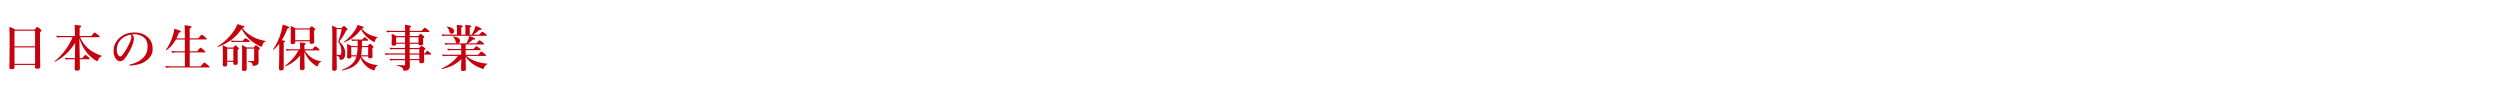 <?xml version="1.0" encoding="UTF-8"?><svg id="_レイヤー_2" xmlns="http://www.w3.org/2000/svg" viewBox="0 0 953.55 37.12"><defs><style>.cls-1{fill:#c7000d;}.cls-2{fill:#afafaf;opacity:0;}</style></defs><g id="layout"><g><rect class="cls-2" x="3.33" width="950.22" height="37.12"/><g><path class="cls-1" d="m5.53,24.76v.87c0,.55-.38.76-1.14.76-.59,0-.82-.17-.82-.63,0-1.56.11-3.13.11-9.4,0-2.05-.02-4.1-.1-6.15,1.04.42,1.2.49,2.2,1.08h7.35c.8-.85.95-.97,1.1-.97.19,0,.34.11,1.12.76.34.3.46.44.46.59,0,.19-.13.32-.57.61v2.17c0,5.74.11,9.69.11,11,0,.55-.42.78-1.18.78-.61,0-.82-.19-.82-.63v-.84h-7.85Zm7.85-13.03h-7.85v5.91h7.85v-5.91Zm0,6.35h-7.85v6.25h7.85v-6.25Z"/><path class="cls-1" d="m28.58,22.16c.04-1.96.09-3.91.09-5.87-1.86,3.19-4.83,5.93-7.77,7.26-.1.04-.21-.13-.13-.19,2.93-2.2,5.51-5.72,6.92-9.18h-4.37c-.49,0-.99.04-1.63.11l-.21-.7c.72.11,1.25.15,1.8.15h5.28v-1.61c0-1.31-.04-1.99-.11-2.64,1.94.15,2.51.29,2.51.57,0,.17-.15.32-.59.55v3.13h4.46c.89-1.16,1.12-1.31,1.25-1.31.17,0,.38.15,1.37.91.44.36.59.51.59.65s-.06.19-.25.19h-7.26c.76,1.79,1.77,3,2.94,4.14,1.29,1.23,3.25,2.3,5.34,2.96.1.04.1.15,0,.19-.72.23-1.04.55-1.41,1.46-.09.27-.19.36-.34.36-.13,0-.46-.13-.85-.4-1.44-.97-2.72-2.2-3.7-3.63-.85-1.23-1.56-2.6-2.24-4.56.04,1.77.09,5.74.15,7.45h.97c.8-1.04,1.03-1.2,1.16-1.2.17,0,.36.15,1.18.84.34.3.49.47.49.61s-.06.19-.25.19h-3.55c.04,1.73.06,3,.06,3.57s-.42.78-1.16.78c-.61,0-.84-.17-.84-.65,0-.38.04-1.84.08-3.7h-2.17c-.42,0-.84.04-1.41.11l-.21-.7c.61.11,1.04.15,1.5.15h2.3Z"/><path class="cls-1" d="m51.1,14.65c0,.46-.17,1.25-.42,2.01-.25.8-.65,1.79-1.2,2.74-.59,1.1-1.35,2.38-2.11,3.17-.42.46-.91.78-1.58.78-.48,0-1.01-.23-1.44-.74-.68-.76-1.04-1.73-1.04-3.46,0-.93.3-2.03.82-2.89.67-1.18,1.52-1.99,2.56-2.66,1.29-.8,2.79-1.23,4.6-1.23,2.07,0,3.55.57,4.71,1.48,1.39,1.12,2.22,2.64,2.22,4.83,0,1.63-.7,2.98-1.75,3.91-.97.85-1.79,1.31-2.81,1.69-1.22.44-2.7.68-3.89.72-.28,0-.42-.04-.42-.19s.11-.19.36-.25c2.24-.49,3.74-1.35,4.88-2.49,1.18-1.22,1.71-2.41,1.71-4.41,0-1.35-.44-2.72-1.67-3.57-.97-.68-2.05-.95-3.04-1.03-.28-.02-.85-.02-1.2.02.36.4.7,1.03.7,1.56Zm-4.62.08c-.85.76-1.29,1.52-1.61,2.34-.19.48-.32,1.1-.32,1.8,0,.8.11,1.46.48,2.05.25.38.59.63.84.63.3,0,.59-.19,1.31-1.22,1.06-1.48,2.09-3.44,2.55-4.65.27-.67.4-1.16.4-1.61s-.13-.7-.34-.85c-1.44.21-2.62.91-3.29,1.52Z"/><path class="cls-1" d="m72.38,19.56h2.81c.95-1.22,1.18-1.37,1.31-1.37.17,0,.36.15,1.29.95.42.36.57.53.57.66s-.06.19-.25.19h-5.74v5.3h4.14c1.08-1.27,1.31-1.42,1.44-1.42.17,0,.38.15,1.39.99.46.38.61.55.61.68s-.06.19-.25.19h-14.61c-.55,0-1.1.04-1.82.11l-.21-.7c.8.11,1.41.15,2.01.15h5.45v-5.3h-3.31c-.48,0-.95.04-1.6.11l-.21-.7c.68.11,1.2.15,1.71.15h3.4v-4.48h-3.42c-.97,1.79-2.19,3.15-3.67,4.1-.08.06-.25-.08-.19-.15,1.16-1.42,2.2-3.67,2.81-5.83.21-.76.36-1.5.46-2.2,1.77.46,2.45.72,2.45,1.03,0,.23-.21.34-.76.49-.27.76-.55,1.46-.87,2.13h3.19v-2.32c0-1.1-.04-2.01-.11-2.7,2.41.23,2.66.46,2.66.68,0,.21-.23.38-.7.53v3.8h3.27c.97-1.25,1.2-1.41,1.33-1.41.17,0,.36.15,1.33.97.44.36.57.55.57.68s-.06.19-.25.19h-6.25v4.48Z"/><path class="cls-1" d="m83.14,17.86c-.09.04-.21-.19-.13-.23,2.22-1.23,4.56-3.48,6.12-5.74.63-.91,1.14-1.84,1.44-2.7,2.53.76,2.68.82,2.68,1.03,0,.19-.15.28-.87.47,1.23,1.52,2.66,2.66,4.33,3.5,1.35.68,2.83,1.14,4.54,1.42.09.02.09.21,0,.23-.61.15-.97.61-1.25,1.6-.08.29-.17.38-.32.38-.13,0-.42-.11-.76-.28-.82-.4-2.05-1.16-2.89-1.82-1.63-1.31-2.68-2.56-3.89-4.67-2.05,3.17-5.07,5.45-8.99,6.82Zm3.51,5.74v.91c0,.63-.23.87-.89.87-.59,0-.8-.19-.8-.65,0-.55.06-1.12.06-3.4,0-1.35-.02-2.72-.08-4.08.85.36.99.44,1.86.89h2.17c.55-.7.7-.82.85-.82.19,0,.32.11.93.68.25.23.36.38.36.53s-.1.25-.48.51v.8c0,2.11.04,3.57.04,4.05,0,.63-.27.87-.93.87-.55,0-.74-.19-.74-.78v-.4h-2.36Zm2.36-5.02h-2.36v4.58h2.36v-4.58Zm3.59-3.02c.65-.84.87-.99,1.01-.99.17,0,.4.15,1.18.68.36.27.51.42.51.55s-.06.19-.25.19h-5.6c-.32,0-.67.04-1.1.11l-.21-.7c.53.11.95.15,1.35.15h3.12Zm4.18,2.56c.44-.7.59-.82.74-.82.19,0,.38.11,1.14.63.36.25.47.36.47.51,0,.17-.11.3-.53.65v.72c0,3.08.04,3.32.04,3.59,0,.84-.21,1.14-.72,1.42-.38.19-.85.32-1.23.32-.25,0-.34-.11-.36-.48-.13-.68-.3-.8-1.71-1.2-.09-.02-.09-.23,0-.23.78.04,1.14.04,2.03.04.25,0,.29-.08.29-.3v-4.43h-2.89v1.29c0,4.67.06,6.1.06,6.52s-.34.72-1.03.72c-.53,0-.76-.15-.76-.59,0-.65.04-3.13.04-5.62,0-2.03-.02-2.55-.1-3.7.89.44,1.01.51,1.88.95h2.64Z"/><path class="cls-1" d="m106.53,16.69c-.67.85-1.37,1.6-2.17,2.28-.08.06-.25-.11-.19-.19,1.2-1.58,2.32-3.99,3-6.33.3-1.06.53-2.11.63-3.06,1.71.48,2.51.8,2.51,1.04,0,.21-.19.34-.67.44-.63,1.69-1.35,3.17-2.17,4.46,1.08.17,1.25.23,1.25.44,0,.17-.13.27-.51.44v9.86c0,.55-.32.8-.99.8-.42,0-.82-.17-.82-.74,0-.49.11-1.98.11-4.98v-4.46Zm9.57,5.85c0,1.22.1,2.83.1,3.5,0,.51-.34.72-1.03.72-.55,0-.76-.17-.76-.61,0-.55.04-2.77.08-5.03-1.58,2.01-3.48,3.34-5.62,4.14-.1.04-.19-.13-.11-.19,2.28-1.75,3.84-3.51,5.09-5.85h-3.23c-.4,0-.82.04-1.35.11l-.21-.7c.65.11,1.12.15,1.6.15h3.82v-1.18c0-.53-.02-.8-.06-1.41,1.92.17,2.18.23,2.18.55,0,.15-.1.23-.49.42v1.61h3.04c.78-.97,1.01-1.12,1.14-1.12.17,0,.36.15,1.12.78.32.29.48.46.48.59s-.06.19-.25.19h-5.45c.76,1.2,1.69,2.17,2.74,2.85,1.04.68,2.2,1.12,3.48,1.27.1.02.1.17,0,.21-.53.23-.76.53-1.08,1.27-.15.38-.21.47-.36.47-.11,0-.34-.11-.65-.3-.57-.36-1.35-1.01-1.86-1.56-.99-1.03-1.69-2.19-2.34-3.65v2.75Zm-3.5-6.76v.38c0,.46-.36.65-1.01.65-.53,0-.74-.13-.74-.53,0-.7.06-1.41.06-4.22,0-.7-.02-1.42-.04-2.15.89.38,1.03.44,1.88.91h5.24c.59-.65.74-.76.89-.76.19,0,.34.11.97.59.28.25.4.38.4.53s-.15.29-.46.51v.72c0,1.88.08,3.19.08,3.61,0,.49-.36.7-1.08.7-.46,0-.67-.13-.67-.46v-.49h-5.53Zm5.53-4.52h-5.53v4.08h5.53v-4.08Z"/><path class="cls-1" d="m130.33,10.65c.53-.63.68-.74.84-.74.19,0,.32.11,1.01.78.28.29.4.44.4.59,0,.17-.06.21-.53.34-.65,1.42-1.33,2.49-2.62,4.2,1.61,1.56,2.24,2.79,2.24,4.52,0,.95-.19,1.61-.57,2.03-.28.3-.68.46-1.18.46-.29,0-.38-.13-.4-.42-.08-.67-.25-.91-1.12-1.23,0,2.26.06,4.31.06,4.98,0,.63-.36.84-.99.84-.59,0-.78-.19-.78-.68,0-.63.08-3.12.08-9.46,0-4.52-.02-5.58-.11-7.1.93.4,1.06.46,1.94.91h1.75Zm-1.94.44v9.82c.4.04.8.06,1.18.06.15,0,.28-.02.38-.11.17-.15.23-.53.23-1.35,0-1.44-.3-2.37-1.2-3.61.57-1.48,1.12-3.34,1.35-4.81h-1.94Zm9.31,10.43c.65,1.04,1.5,1.79,2.58,2.34.91.48,2.09.8,3.69.95.09,0,.08.15,0,.19-.49.25-.8.68-1.03,1.56-.06.23-.11.3-.29.3-.09,0-.21-.02-.36-.08-.63-.23-1.77-.85-2.41-1.41-1.16-1.01-1.84-1.94-2.41-3.34-.32.95-.78,1.71-1.44,2.36-1.25,1.18-2.6,1.88-5.47,2.49-.1.02-.21-.21-.11-.25,2.51-1.01,3.59-1.77,4.6-3.12.42-.59.72-1.22.93-1.99h-1.99v.13c0,.48-.3.67-.89.67-.51,0-.72-.15-.72-.55,0-.49.08-1.01.08-3.04,0-.67-.02-1.33-.08-1.99.82.34.95.4,1.69.82h2.36v-.59c0-.3-.02-.82-.04-1.44h-1.03c-.34,0-.68.04-1.14.11l-.21-.7c.51.11.89.15,1.27.15h2.89c.55-.74.78-.89.91-.89.17,0,.38.15.95.63.25.21.4.38.4.51s-.06.19-.25.19h-2.13v2.03h2.18c.61-.72.76-.84.91-.84.19,0,.34.11.93.66.27.25.38.4.38.55,0,.13-.06.19-.42.46v.53c0,1.39.08,2.36.08,2.66,0,.47-.34.66-1.01.66-.48,0-.68-.17-.68-.55v-.17h-2.72Zm.25-10.64c.72.87,1.56,1.58,2.53,2.11,1.01.53,2.15.91,3.5,1.14.09.02.09.15,0,.19-.51.17-.78.53-.91,1.29-.04.29-.11.4-.27.4-.11,0-.3-.08-.57-.23-.84-.44-1.63-1.06-2.34-1.71-.84-.76-1.46-1.56-2.18-2.85-1.65,2.26-3.86,3.95-6.42,4.94-.09.04-.25-.11-.17-.17,1.44-.95,3.08-2.7,4.18-4.31.53-.8.93-1.58,1.1-2.2,1.96.61,2.34.76,2.34,1.01,0,.23-.21.32-.76.36l-.02.04Zm-1.88,10.2c.23-1.01.3-2.07.32-3.1h-2.41v3.1h2.09Zm4.35,0v-3.1h-2.39c-.04,1.04-.1,2.07-.3,3.1h2.7Z"/><path class="cls-1" d="m156.29,22.96c.02.85.04,1.63.04,2.3,0,.44-.13.78-.34,1.06-.32.46-.91.68-1.75.68-.34,0-.36-.02-.46-.53-.11-.63-.61-.99-2.24-1.39-.09-.02-.09-.27,0-.27.93.06,1.9.11,2.72.11.19,0,.25-.09.25-.28v-1.69h-4.39c-.38,0-.78.04-1.29.13l-.21-.7c.57.09,1.01.13,1.44.13h4.45v-1.69h-5.85c-.48,0-.95.04-1.58.11l-.21-.7c.68.11,1.18.15,1.69.15h5.95v-1.65h-4.18c-.44,0-.87.04-1.44.15l-.21-.74c.63.11,1.1.15,1.58.15h4.26v-1.6h-3.4v.11c0,.42-.34.63-.97.63-.53,0-.78-.17-.78-.55,0-.3.06-.87.06-2.17,0-.67,0-1.1-.06-1.79.91.32,1.04.38,1.92.84h3.23v-1.56h-5.34c-.49,0-.97.04-1.61.13l-.21-.72c.68.11,1.2.15,1.71.15h5.45v-.32c0-.97-.02-1.25-.1-2.03q2.43.34,2.43.66c0,.19-.13.29-.59.46v1.23h4.5c.93-1.03,1.16-1.18,1.29-1.18.17,0,.38.15,1.22.84.38.3.53.46.53.59s-.06.19-.25.19h-7.29v1.56h3.25c.63-.7.78-.82.93-.82.19,0,.34.11.99.65.28.25.4.38.4.53,0,.17-.06.23-.46.49v.34c0,.89.04,1.52.04,1.71,0,.44-.38.65-1.06.65-.48,0-.7-.15-.7-.51v-.11h-3.38v1.6h3.59c.63-.67.78-.78.93-.78.19,0,.36.11,1.04.61.32.25.44.38.44.53,0,.13-.06.19-.53.51v1.22h.3c.57-.85.8-1.01.93-1.01.17,0,.38.15,1.06.72.28.23.44.4.44.53s-.06.19-.25.19h-2.49c.02,1.31.08,2.22.08,2.56,0,.55-.4.76-1.16.76-.47,0-.7-.19-.7-.61v-.59h-3.65Zm-1.79-8.74h-3.4v2.05h3.4v-2.05Zm5.13,2.05v-2.05h-3.38v2.05h3.38Zm.3,4.12v-1.65h-3.69v1.65h3.69Zm0,2.13v-1.69h-3.69c0,.44.02.89.04,1.69h3.65Z"/><path class="cls-1" d="m177.83,21.32c.87.76,1.94,1.37,3.1,1.86,1.48.63,3.17.97,5,1.1.09,0,.09.17,0,.21-.7.27-.87.42-1.39,1.58-.08.15-.17.21-.29.21-.13,0-.48-.11-.89-.28-1.18-.46-2.34-1.08-3.34-1.84-.89-.67-1.69-1.5-2.43-2.51.06,2.43.11,4.22.11,4.73s-.3.72-1.12.72c-.51,0-.74-.21-.74-.63,0-.46.1-2.3.13-3.97-1.61,1.79-4.2,3.17-7.52,3.86-.1.02-.19-.13-.1-.17,2.83-1.33,4.84-2.87,6.33-4.86h-4.48c-.4,0-.8.04-1.33.11l-.21-.7c.59.11,1.03.15,1.46.15h5.79v-1.77h-3.72c-.4,0-.82.04-1.35.11l-.21-.7c.61.11,1.04.15,1.5.15h3.78v-1.73h-4.71c-.42,0-.82.04-1.37.11l-.21-.7c.61.11,1.06.15,1.52.15h3.12c-.25-.08-.38-.32-.53-.87-.15-.59-.53-1.25-.95-1.63-.08-.06.02-.17.11-.15,1.71.27,2.58.85,2.58,1.73,0,.44-.28.82-.66.93h3.06c.36-.63.61-1.16.8-1.63.17-.42.28-.82.38-1.2,1.54.59,2.17.89,2.17,1.12s-.13.29-.84.32c-.7.63-1.33,1.08-1.86,1.39h3.15c.89-.99,1.12-1.14,1.25-1.14.17,0,.38.15,1.22.8.36.3.51.46.51.59s-.06.19-.25.19h-6.78v1.73h2.96c.82-.91,1.04-1.06,1.18-1.06.17,0,.38.15,1.1.74.32.27.47.44.47.57s-.06.19-.25.19h-5.47v1.77h4.71c.97-1.08,1.2-1.23,1.33-1.23.17,0,.36.15,1.23.85.38.3.53.49.53.63s-.06.19-.25.19h-7.35Zm-3.55-10.47c-.02-.82-.02-.95-.09-1.39,2.15.21,2.36.36,2.36.59,0,.15-.15.27-.61.47v2.7h1.58v-2.37c-.02-.82-.02-.95-.09-1.39,2.17.23,2.37.36,2.37.59,0,.15-.13.27-.63.47v2.7h.78c.46-.78.8-1.5,1.06-2.13.19-.46.32-.87.42-1.27,1.67.7,2.26,1.01,2.26,1.23,0,.28-.13.34-.87.36-.76.76-1.65,1.44-2.28,1.8h2.22c.85-.95,1.08-1.1,1.22-1.1.17,0,.38.15,1.18.76.36.3.51.46.51.59s-.06.19-.25.19h-15.27c-.42,0-.84.04-1.41.11l-.21-.7c.63.11,1.08.15,1.56.15h4.2v-2.37Zm-2.03,2.03c-.44,0-.61-.17-.8-.74-.23-.82-.51-1.37-1.03-1.86-.08-.06,0-.19.1-.17,1.79.3,2.72.93,2.72,1.82,0,.51-.46.95-.99.95Z"/></g></g></g></svg>